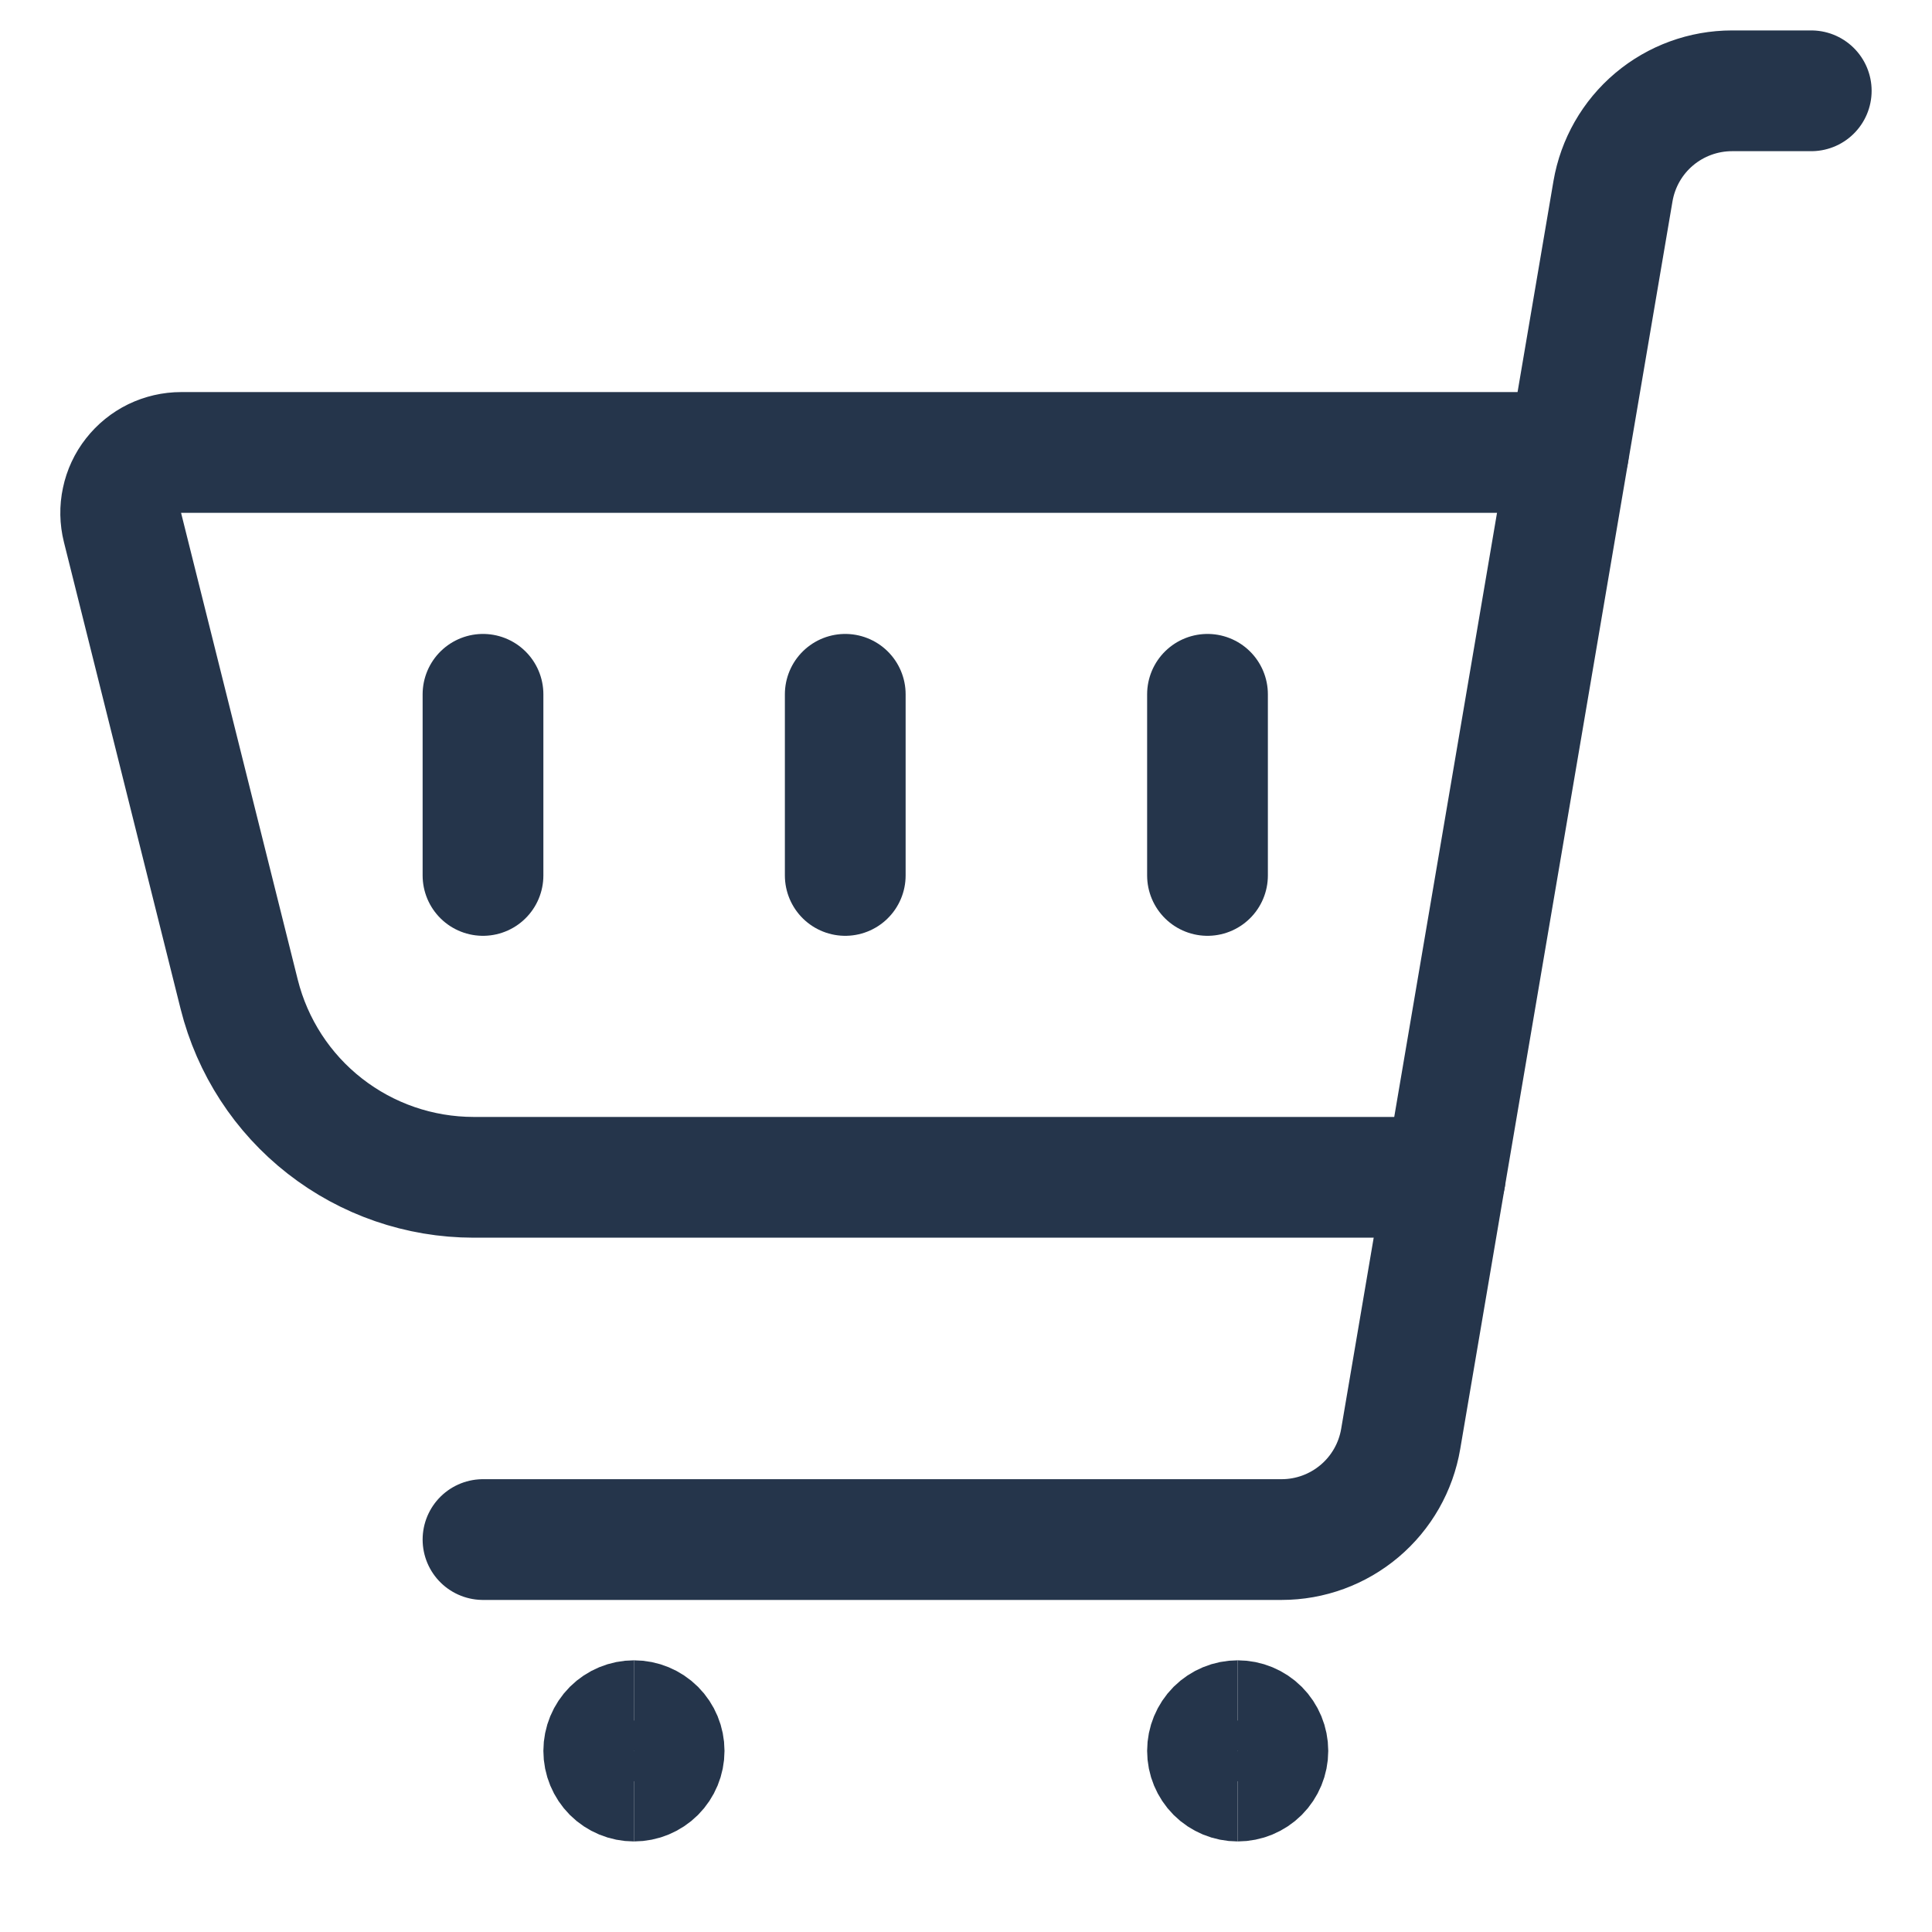 <svg width="32" height="32" viewBox="0 0 32 32" fill="none" xmlns="http://www.w3.org/2000/svg">
<path d="M8 25.5H21.228C21.701 25.5 22.158 25.332 22.519 25.027C22.88 24.722 23.121 24.299 23.2 23.833L26.716 3.167C26.796 2.701 27.037 2.279 27.398 1.975C27.759 1.671 28.216 1.504 28.688 1.504H30" stroke="#25354B" stroke-width="2" stroke-linecap="round" stroke-linejoin="round"/>
<path d="M10.5 29.5C10.367 29.5 10.24 29.447 10.146 29.354C10.053 29.26 10 29.133 10 29C10 28.867 10.053 28.74 10.146 28.646C10.24 28.553 10.367 28.5 10.5 28.5" stroke="#25354B" stroke-width="2"/>
<path d="M10.5 29.5C10.633 29.5 10.76 29.447 10.854 29.354C10.947 29.26 11 29.133 11 29C11 28.867 10.947 28.74 10.854 28.646C10.76 28.553 10.633 28.5 10.5 28.5" stroke="#25354B" stroke-width="2"/>
<path d="M20.5 29.5C20.367 29.5 20.24 29.447 20.146 29.354C20.053 29.26 20 29.133 20 29C20 28.867 20.053 28.74 20.146 28.646C20.24 28.553 20.367 28.5 20.5 28.5" stroke="#25354B" stroke-width="2"/>
<path d="M20.5 29.5C20.633 29.5 20.76 29.447 20.854 29.354C20.947 29.26 21 29.133 21 29C21 28.867 20.947 28.74 20.854 28.646C20.76 28.553 20.633 28.5 20.5 28.5" stroke="#25354B" stroke-width="2"/>
<path d="M23.937 19.5H7.842C6.95 19.499 6.084 19.201 5.381 18.652C4.678 18.104 4.179 17.335 3.962 16.47L2.029 8.737C1.992 8.589 1.989 8.435 2.021 8.287C2.052 8.138 2.117 7.998 2.211 7.879C2.305 7.759 2.424 7.662 2.561 7.595C2.698 7.529 2.848 7.494 3 7.494H25.978" stroke="#25354B" stroke-width="2" stroke-linecap="round" stroke-linejoin="round"/>
<path d="M8 11.5V14.5" stroke="#25354B" stroke-width="2" stroke-linecap="round" stroke-linejoin="round"/>
<path d="M14 11.5V14.5" stroke="#25354B" stroke-width="2" stroke-linecap="round" stroke-linejoin="round"/>
<path d="M20 11.5V14.5" stroke="#25354B" stroke-width="2" stroke-linecap="round" stroke-linejoin="round"/>
</svg>
